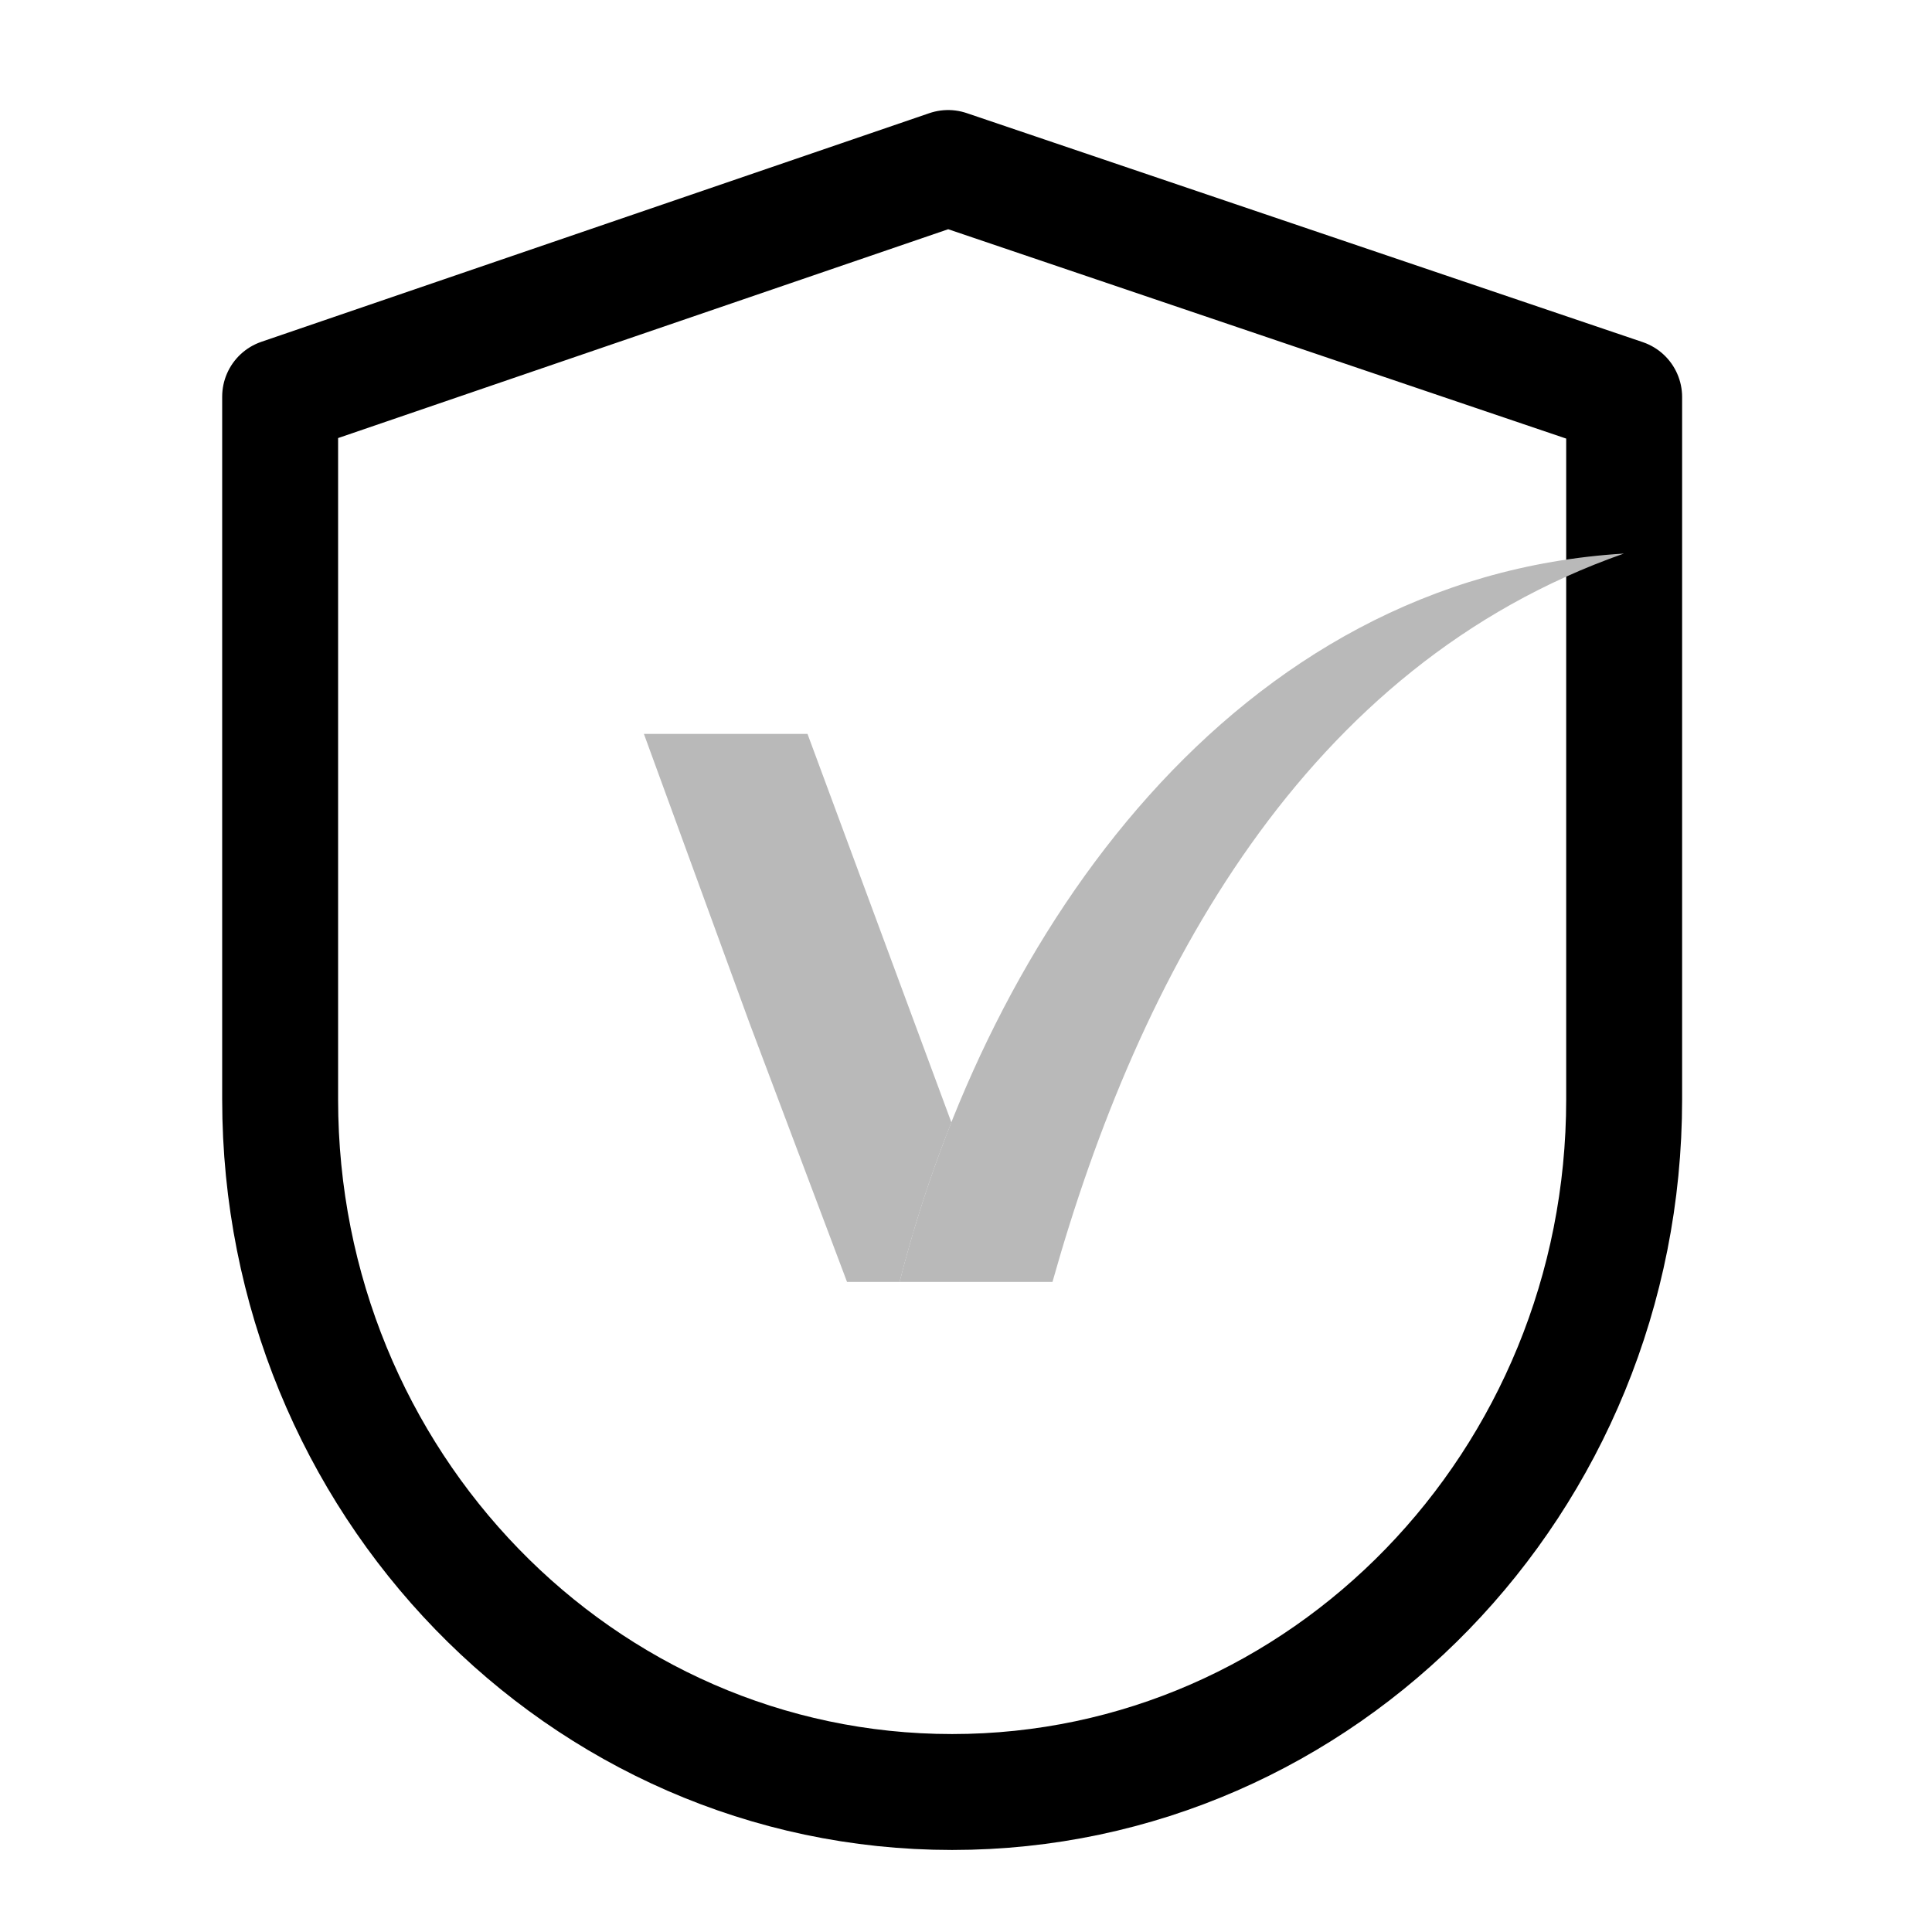 <svg xmlns="http://www.w3.org/2000/svg" width="50" height="50" viewBox="0 0 50 50" fill="none"><path d="M7.25 28.452V10.265L24.537 4.348L42.033 10.275V28.452C42.033 38.352 34.246 46.377 24.641 46.377C15.037 46.377 7.25 38.352 7.25 28.452Z" stroke="black" stroke-width="3" stroke-miterlimit="10" stroke-linecap="round" stroke-linejoin="round"></path><path d="M20.898 18.993H16.664L19.401 26.488L21.921 33.176H23.282C23.635 31.795 24.078 30.409 24.622 29.048L20.898 18.993Z" fill="#B9B9B9"></path><path d="M23.281 33.176C25.585 24.119 31.95 14.941 42.026 14.326C33.76 17.224 29.481 25.203 27.238 33.176H23.281Z" fill="#B9B9B9"></path></svg>